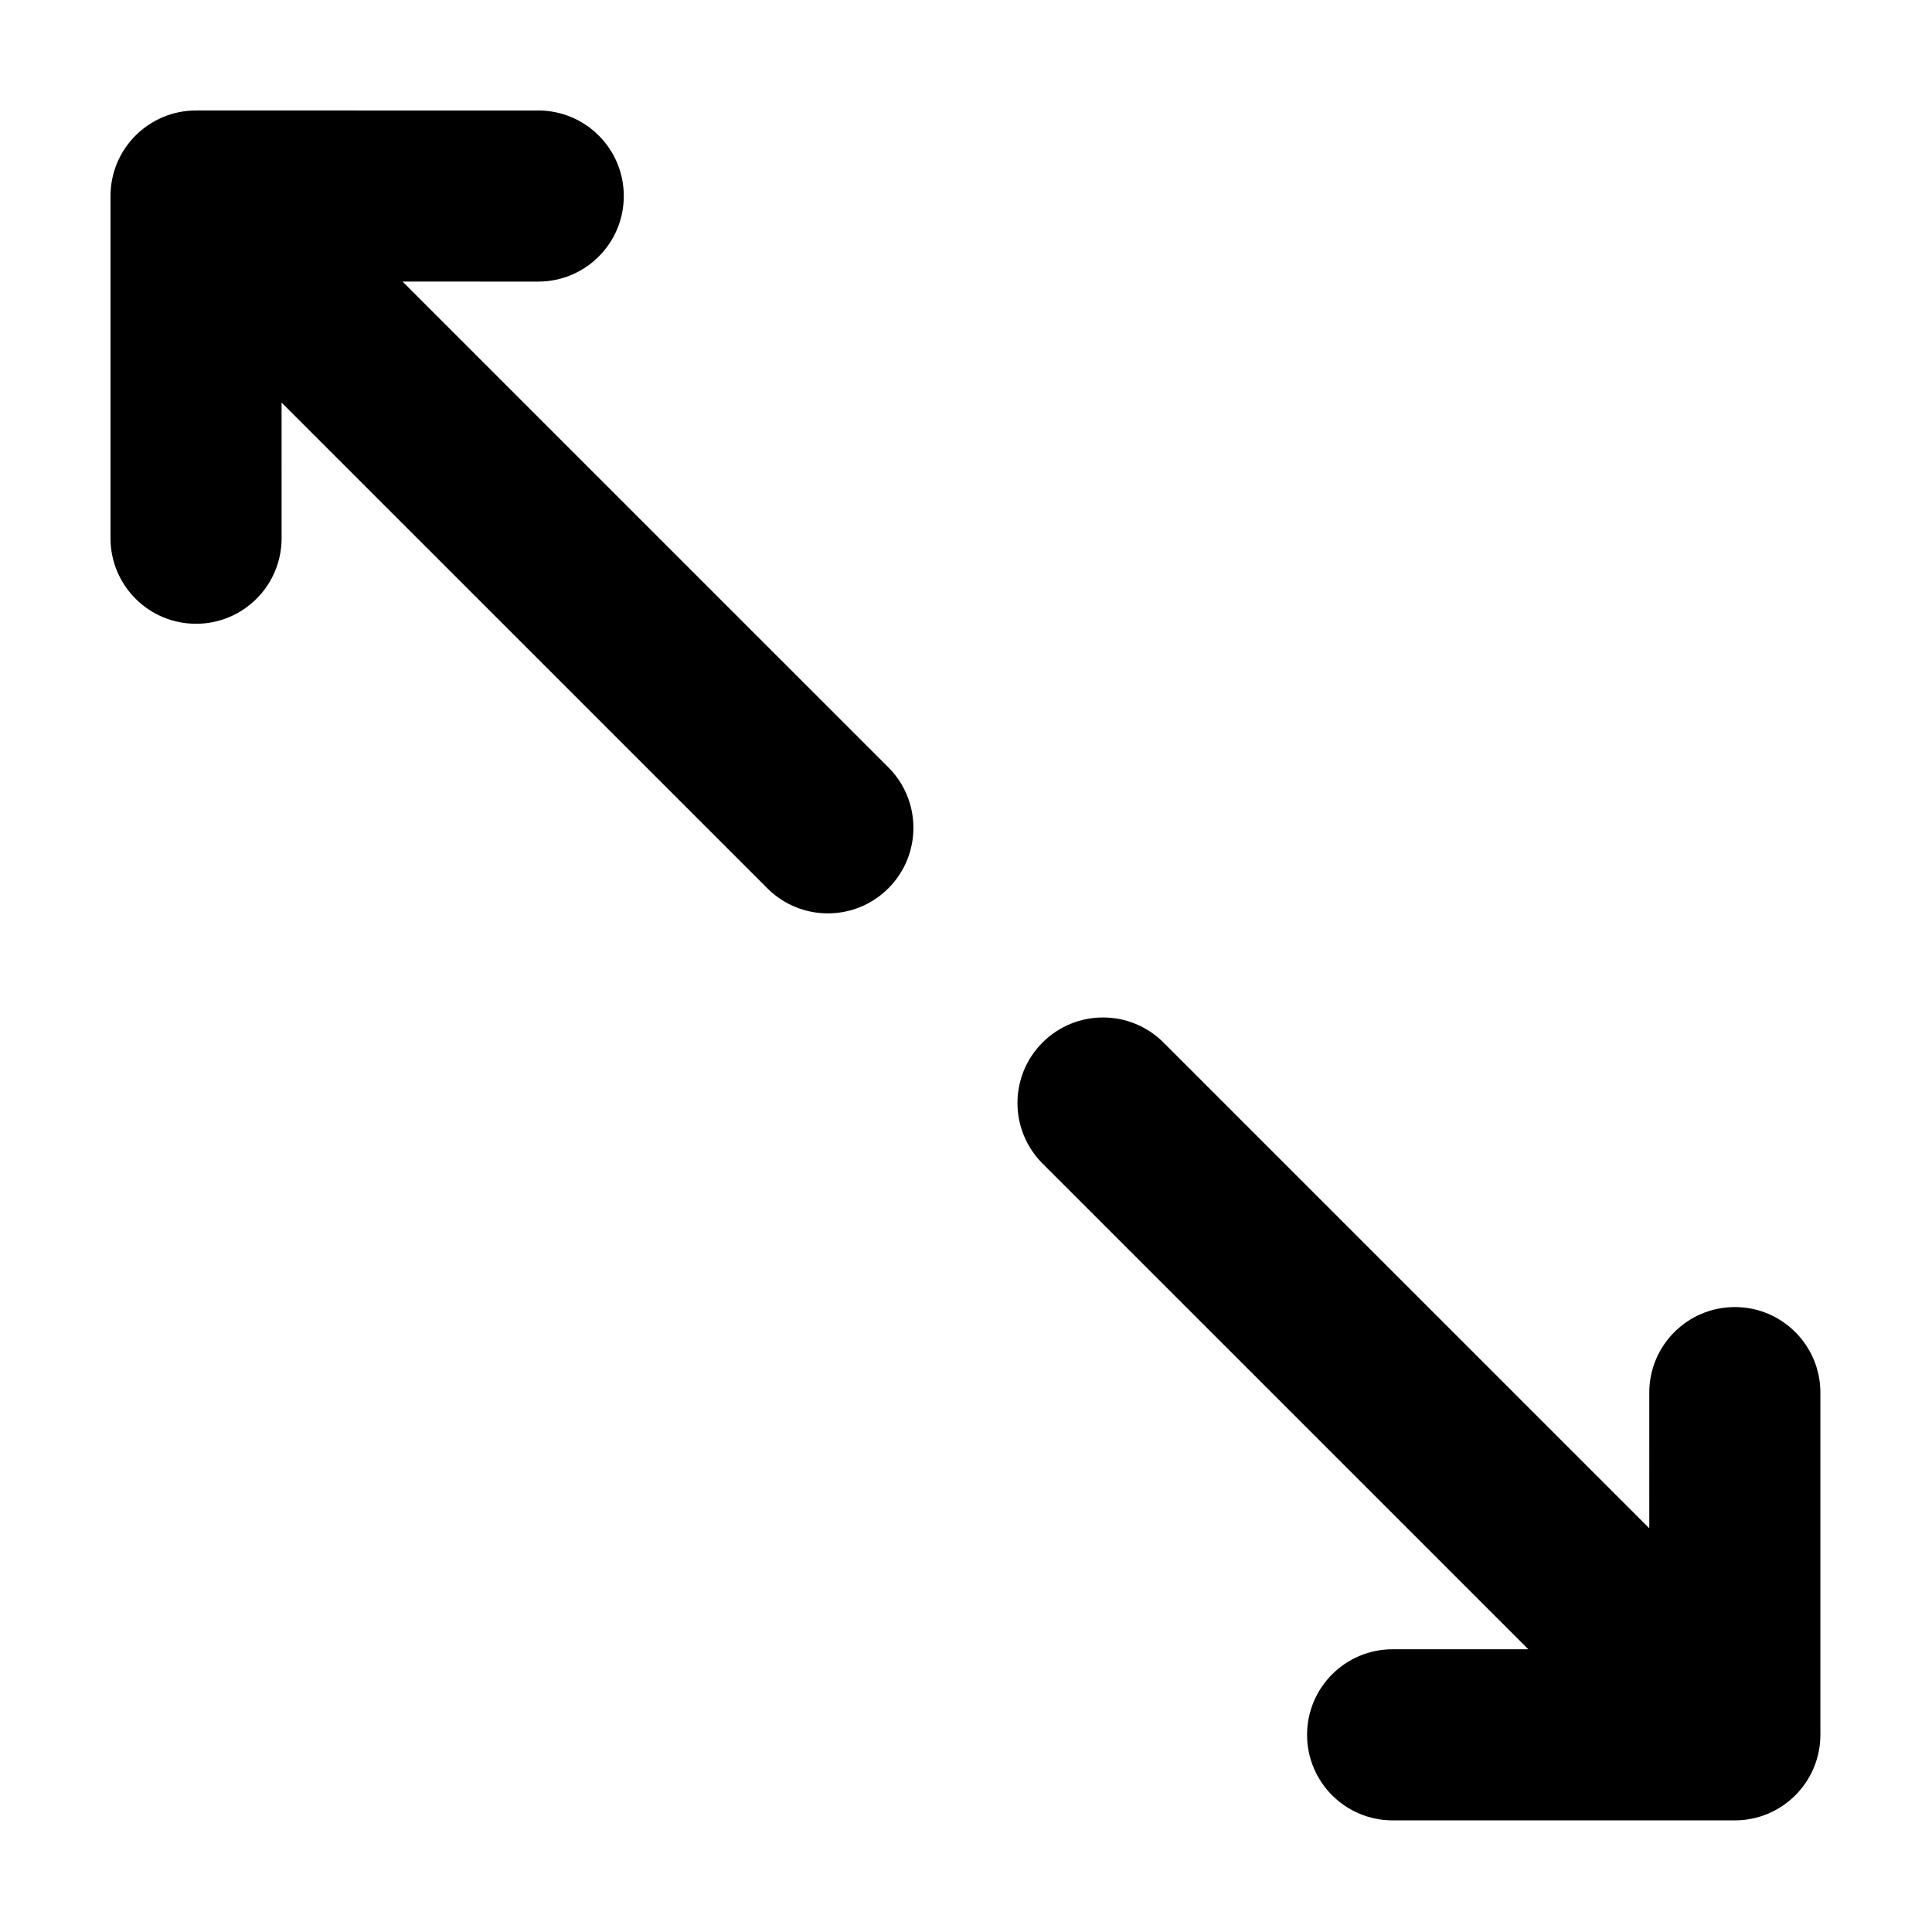 <?xml version="1.0" encoding="UTF-8"?>
<!-- Uploaded to: ICON Repo, www.svgrepo.com, Generator: ICON Repo Mixer Tools -->
<svg fill="#000000" width="800px" height="800px" version="1.1" viewBox="144 144 512 512" xmlns="http://www.w3.org/2000/svg">
 <path d="m452.34 420.28 128.74 128.73-0.004-35.953c0-12.52 10.148-22.672 22.672-22.672 12.52 0 22.672 10.152 22.672 22.672v90.688c0 12.52-10.152 22.672-22.672 22.672h-90.688c-12.52 0-22.672-10.152-22.672-22.672 0-12.523 10.152-22.672 22.672-22.672h35.961l-128.74-128.73c-8.855-8.855-8.855-23.207 0-32.062s23.207-8.855 32.062 0zm-165.7-247c12.523 0 22.672 10.148 22.672 22.672 0 12.52-10.148 22.672-22.672 22.672l-35.957-0.004 128.74 128.73c8.855 8.855 8.855 23.211 0 32.062-8.852 8.855-23.207 8.855-32.062 0l-128.74-128.73 0.008 35.953c0 12.523-10.152 22.672-22.672 22.672-12.523 0-22.672-10.148-22.672-22.672v-90.684c0-12.523 10.148-22.672 22.672-22.672z" fill-rule="evenodd"/>
</svg>